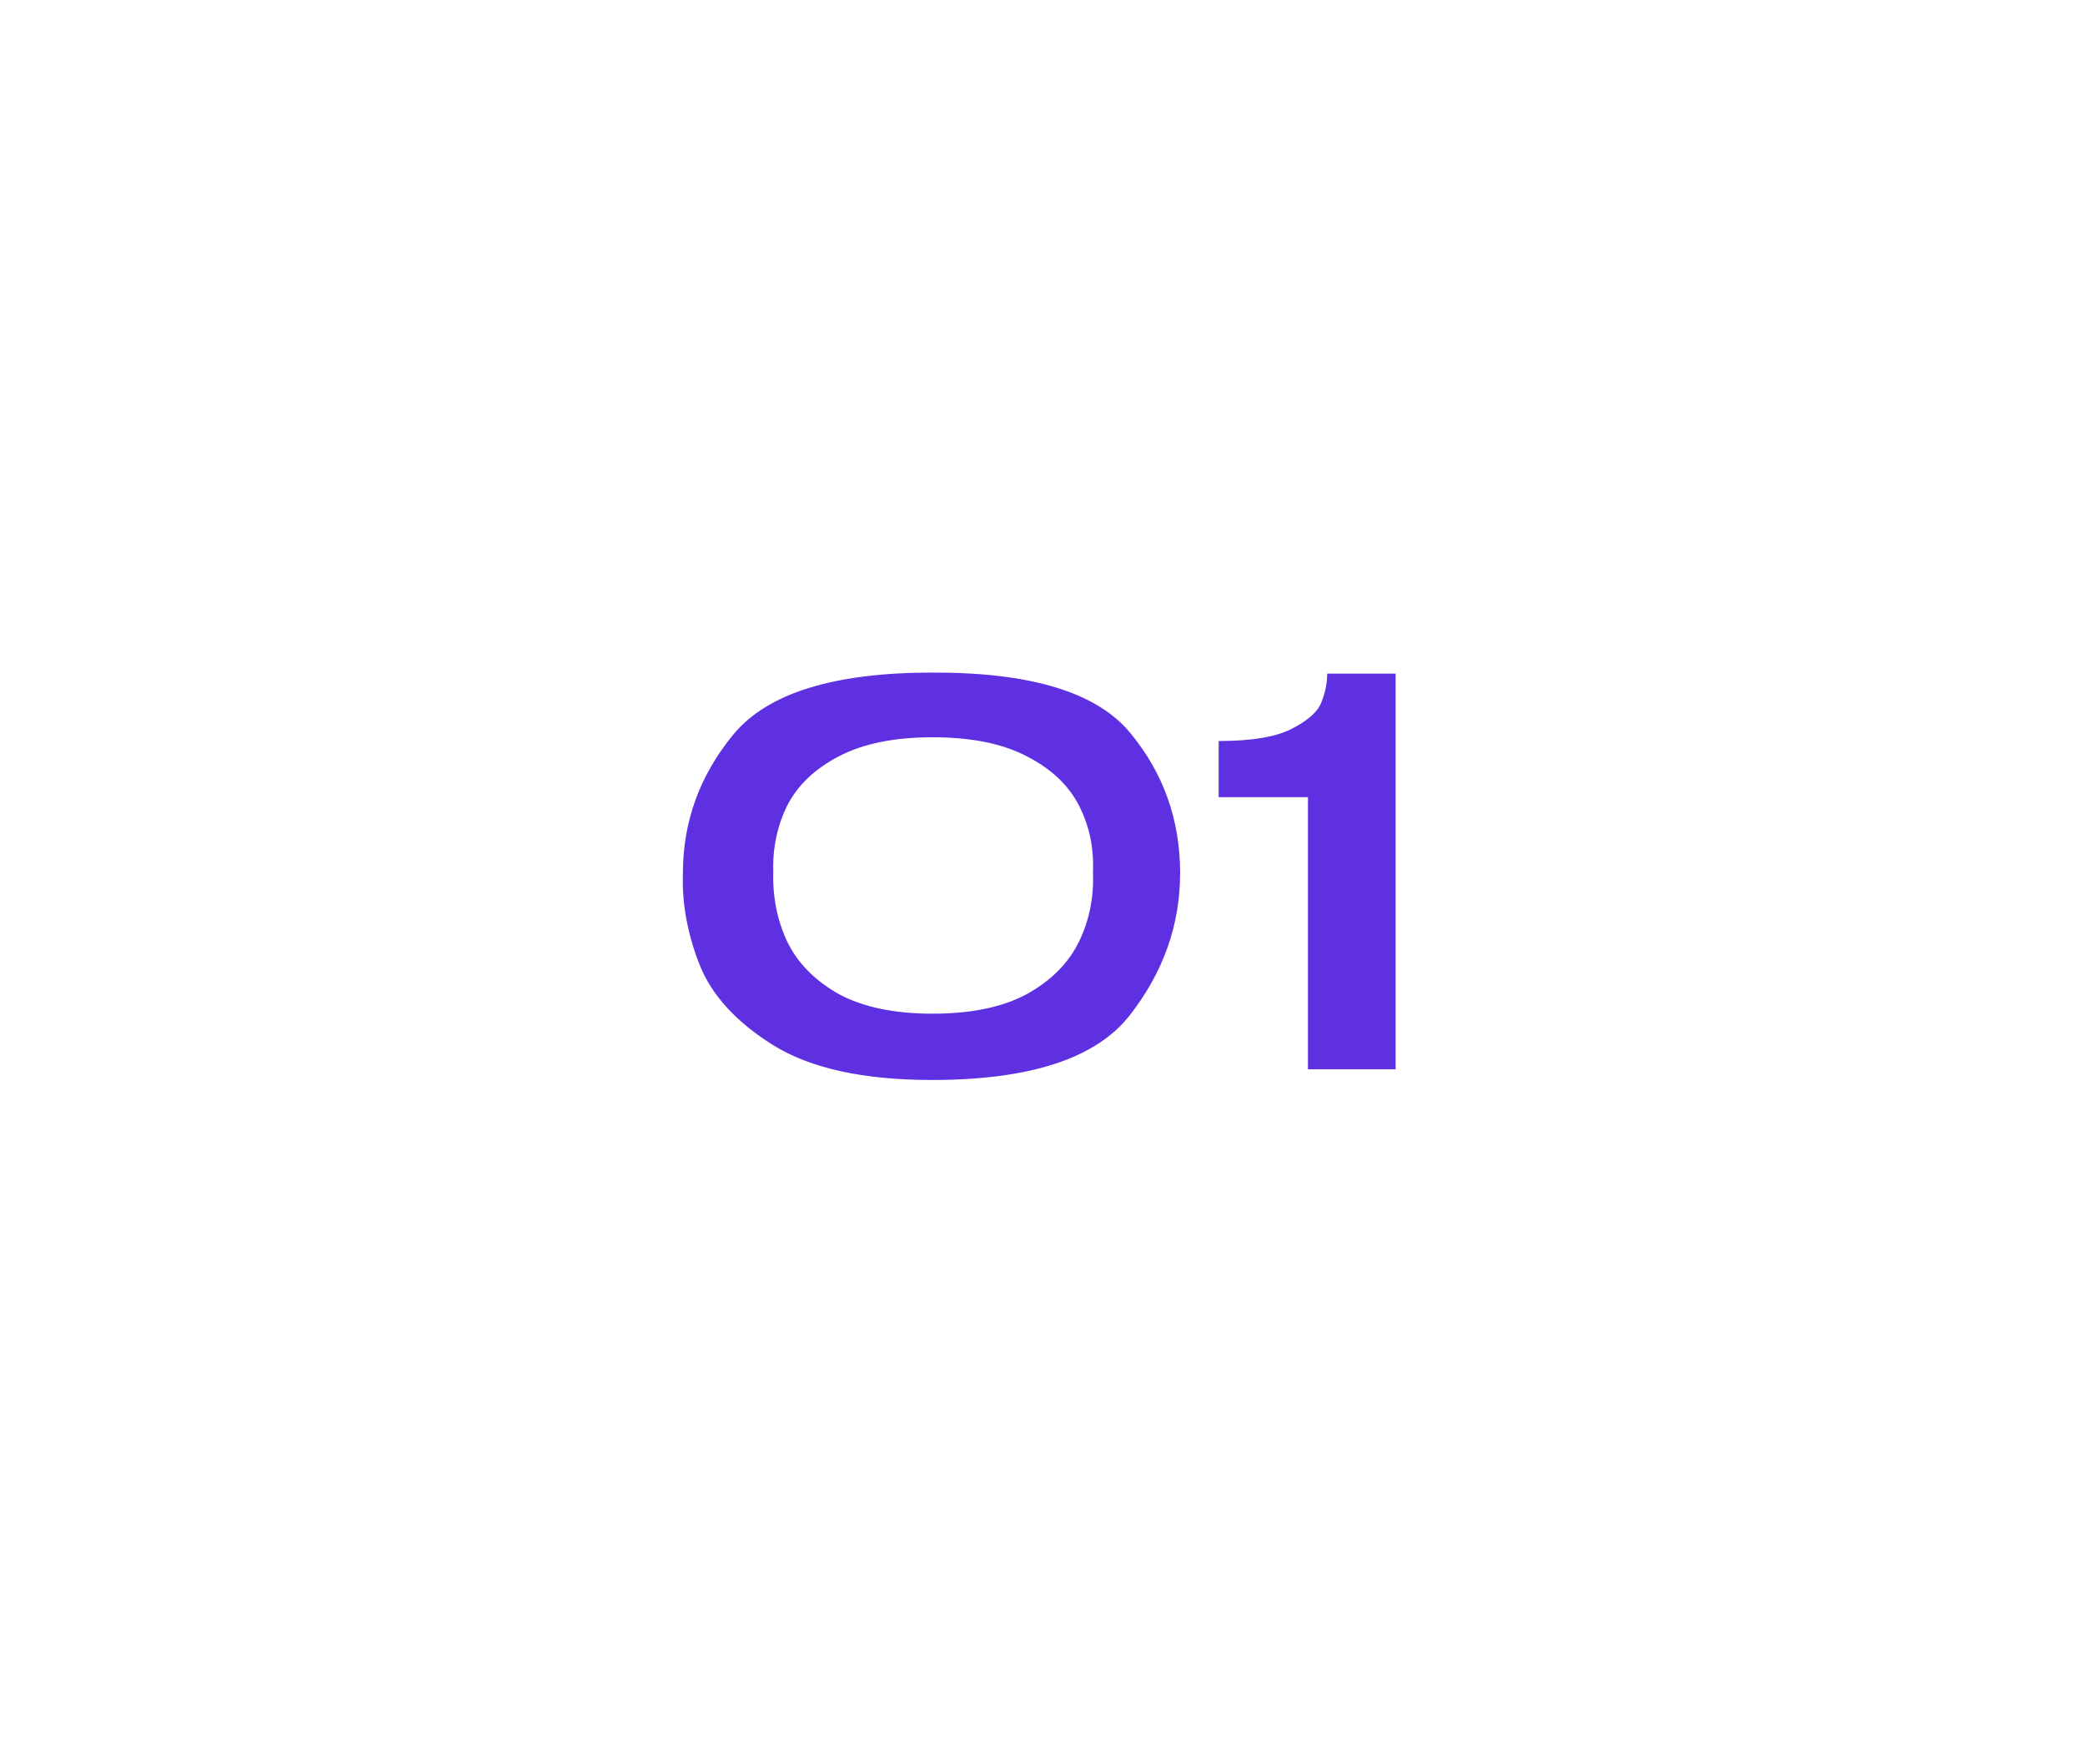 <?xml version="1.0" encoding="UTF-8"?> <svg xmlns="http://www.w3.org/2000/svg" width="78" height="66" viewBox="0 0 78 66" fill="none"> <g filter="url(#filter0_f)"> <path d="M34.868 25.16C38.548 25.147 41.014 25.893 42.268 27.4C43.521 28.907 44.148 30.66 44.148 32.66C44.148 34.607 43.514 36.387 42.248 38C40.981 39.6 38.521 40.4 34.868 40.4C32.308 40.4 30.328 39.967 28.928 39.1C27.541 38.233 26.621 37.227 26.168 36.08C25.714 34.92 25.508 33.78 25.548 32.66C25.548 30.727 26.181 28.993 27.448 27.46C28.728 25.927 31.201 25.16 34.868 25.16ZM34.888 37.92C36.341 37.92 37.521 37.673 38.428 37.18C39.334 36.673 39.981 36.02 40.368 35.22C40.754 34.42 40.928 33.553 40.888 32.62C40.928 31.727 40.754 30.9 40.368 30.14C39.981 29.38 39.334 28.767 38.428 28.3C37.521 27.82 36.341 27.58 34.888 27.58C33.448 27.58 32.274 27.82 31.368 28.3C30.474 28.767 29.834 29.38 29.448 30.14C29.074 30.9 28.901 31.727 28.928 32.62C28.901 33.553 29.074 34.42 29.448 35.22C29.834 36.02 30.474 36.673 31.368 37.18C32.274 37.673 33.448 37.92 34.888 37.92ZM52.21 25.2V40H48.93V29.82H45.59V27.72C46.83 27.72 47.743 27.567 48.33 27.26C48.93 26.953 49.296 26.627 49.43 26.28C49.576 25.92 49.65 25.56 49.65 25.2H52.21Z" fill="#5E30E2"></path> </g> <defs> <filter id="filter0_f" x="0.543" y="0.16" width="76.667" height="65.24" filterUnits="userSpaceOnUse" color-interpolation-filters="sRGB"> <feFlood flood-opacity="0" result="BackgroundImageFix"></feFlood> <feBlend mode="normal" in="SourceGraphic" in2="BackgroundImageFix" result="shape"></feBlend> <feGaussianBlur stdDeviation="12.5" result="effect1_foregroundBlur"></feGaussianBlur> </filter> </defs> </svg> 